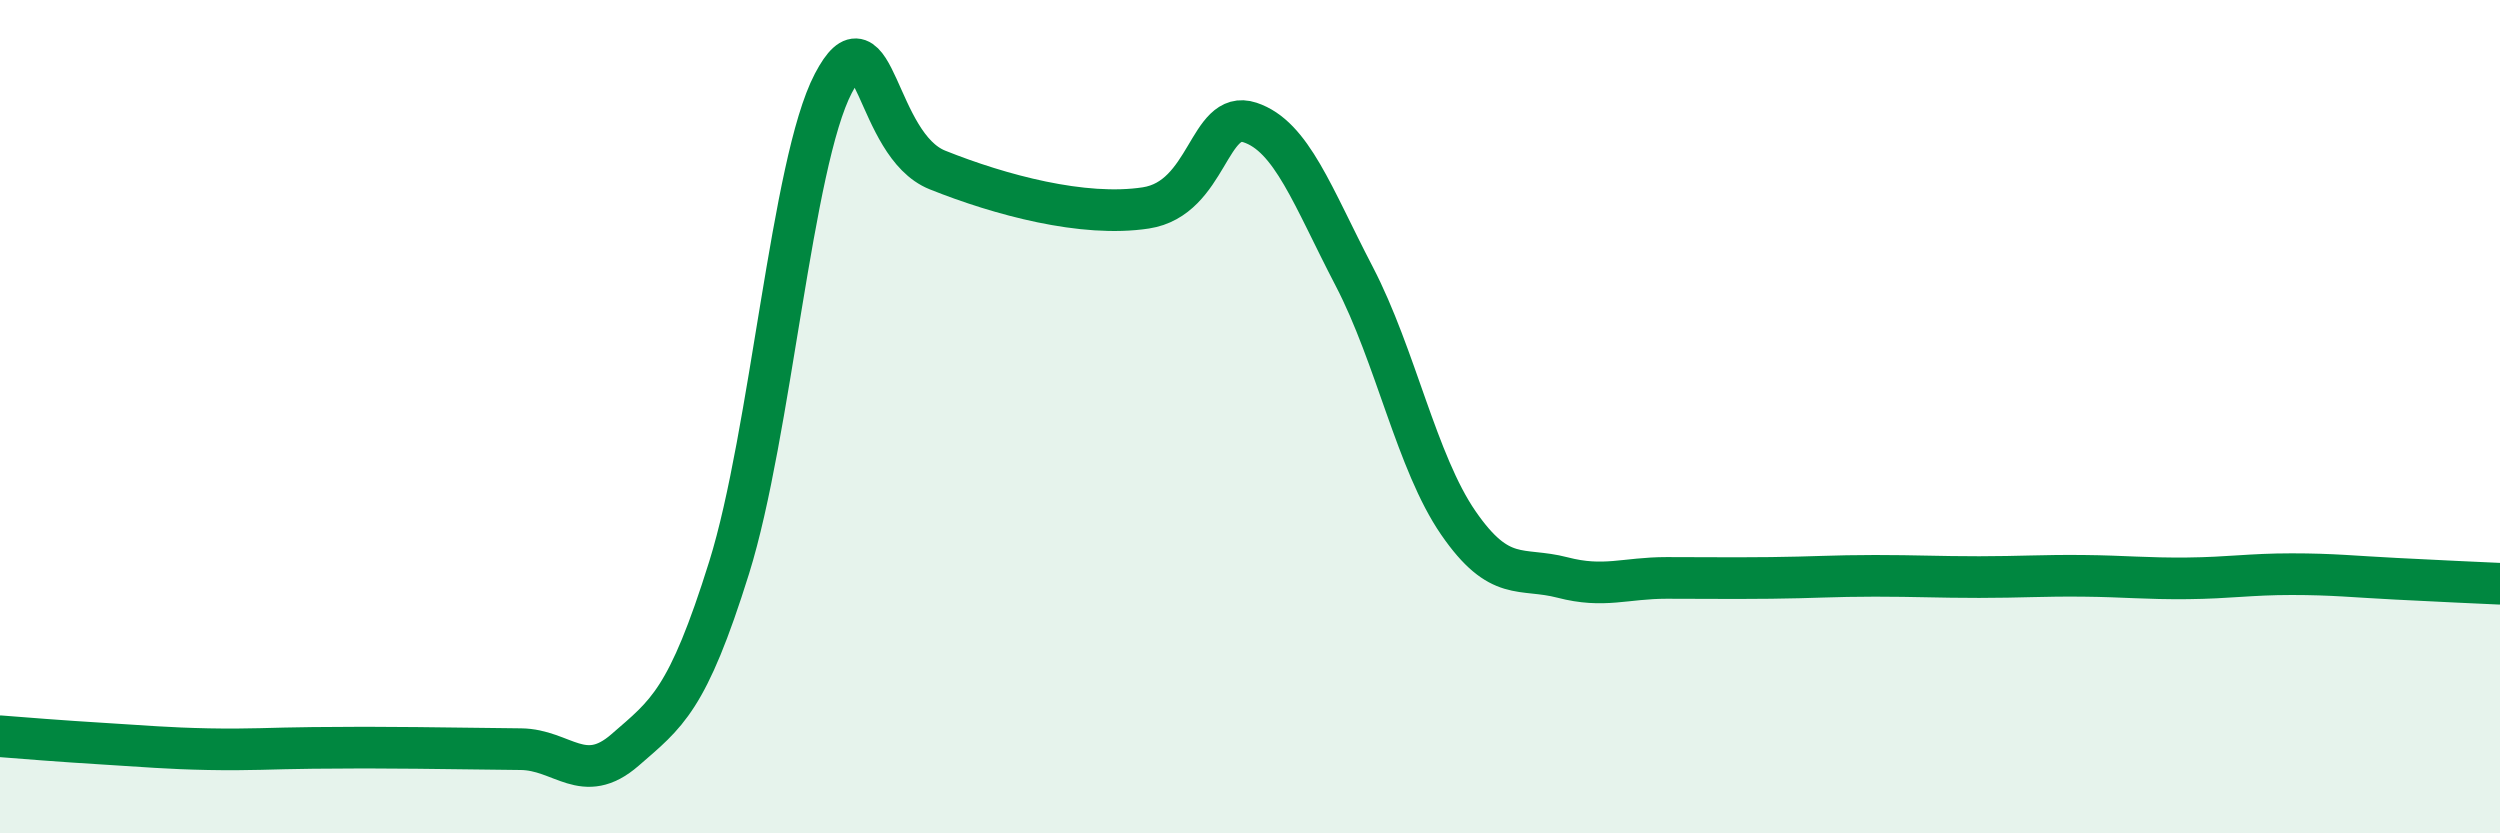 
    <svg width="60" height="20" viewBox="0 0 60 20" xmlns="http://www.w3.org/2000/svg">
      <path
        d="M 0,17.67 C 0.5,17.71 1.5,17.79 2.5,17.85 C 3.5,17.91 4,17.96 5,17.98 C 6,18 6.5,17.96 7.5,17.95 C 8.5,17.94 9,17.94 10,17.95 C 11,17.96 11.5,17.97 12.5,17.98 C 13.5,17.99 14,18.87 15,18 C 16,17.13 16.5,16.82 17.5,13.62 C 18.5,10.42 19,3.91 20,2 C 21,0.09 21,3.48 22.5,4.08 C 24,4.68 26,5.22 27.5,4.99 C 29,4.76 29,2.61 30,2.94 C 31,3.27 31.5,4.71 32.5,6.63 C 33.5,8.55 34,11.1 35,12.55 C 36,14 36.5,13.6 37.5,13.86 C 38.5,14.12 39,13.87 40,13.87 C 41,13.87 41.5,13.88 42.5,13.87 C 43.5,13.86 44,13.82 45,13.82 C 46,13.82 46.5,13.85 47.5,13.85 C 48.5,13.85 49,13.81 50,13.82 C 51,13.83 51.5,13.89 52.5,13.88 C 53.5,13.87 54,13.78 55,13.78 C 56,13.78 56.5,13.84 57.5,13.89 C 58.5,13.94 59.5,13.99 60,14.01L60 20L0 20Z"
        fill="#008740"
        opacity="0.1"
        stroke-linecap="round"
        stroke-linejoin="round"
      />
      <path
        d="M 0,17.67 C 0.5,17.71 1.5,17.79 2.5,17.85 C 3.5,17.91 4,17.96 5,17.98 C 6,18 6.5,17.96 7.5,17.95 C 8.5,17.94 9,17.94 10,17.95 C 11,17.96 11.5,17.97 12.5,17.98 C 13.5,17.99 14,18.87 15,18 C 16,17.13 16.5,16.82 17.5,13.62 C 18.5,10.42 19,3.91 20,2 C 21,0.09 21,3.48 22.5,4.08 C 24,4.68 26,5.22 27.5,4.99 C 29,4.76 29,2.61 30,2.94 C 31,3.27 31.5,4.71 32.5,6.63 C 33.5,8.55 34,11.1 35,12.55 C 36,14 36.5,13.6 37.5,13.86 C 38.5,14.12 39,13.87 40,13.87 C 41,13.87 41.5,13.88 42.5,13.87 C 43.5,13.86 44,13.82 45,13.82 C 46,13.82 46.5,13.85 47.5,13.85 C 48.5,13.85 49,13.81 50,13.82 C 51,13.83 51.5,13.89 52.5,13.88 C 53.5,13.87 54,13.78 55,13.78 C 56,13.78 56.5,13.84 57.5,13.89 C 58.5,13.94 59.5,13.99 60,14.01"
        stroke="#008740"
        stroke-width="1"
        fill="none"
        stroke-linecap="round"
        stroke-linejoin="round"
      />
    </svg>
  
